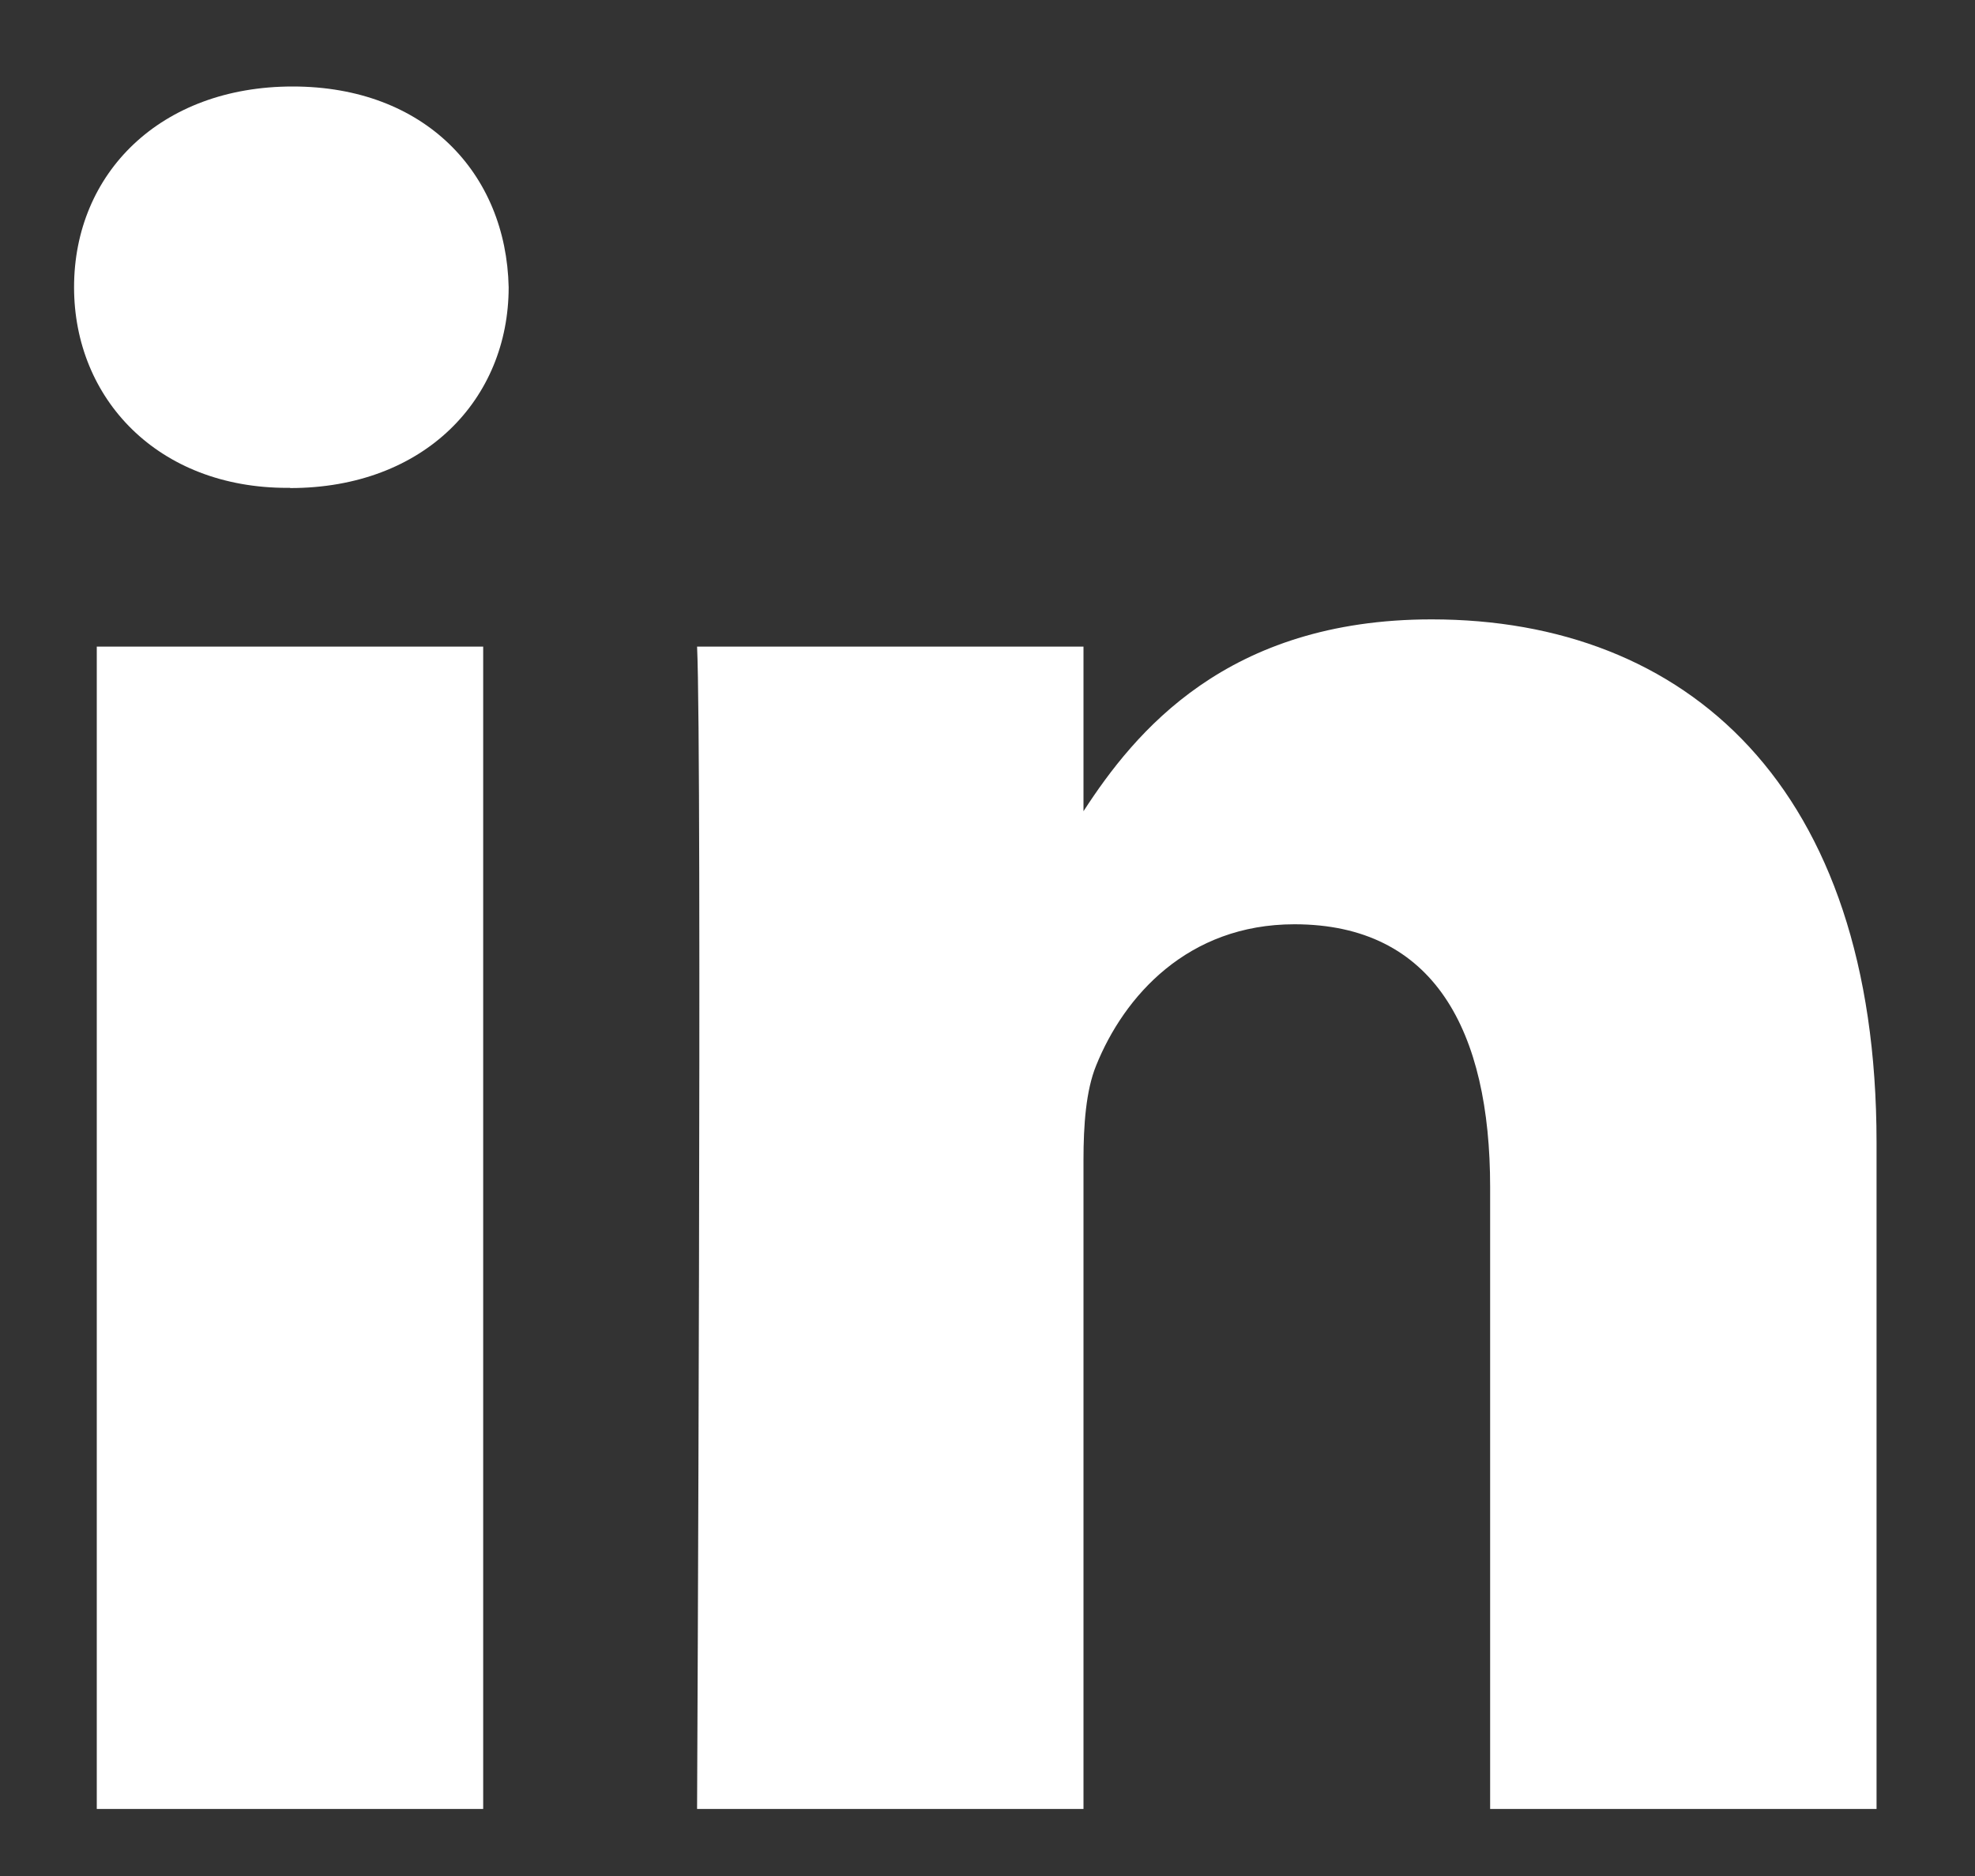 <svg width="20" height="19" viewBox="0 0 20 19" fill="none" xmlns="http://www.w3.org/2000/svg"><rect x="0" y="0" width="20" height="19" fill="#333333" stroke="none"/><path d="M4.894 18.321H.98V6.549h3.913v11.772zM2.938 4.941h-.026C1.6 4.943.75 4.039.75 2.909c0-1.155.875-2.033 2.214-2.033 1.338 0 2.162.878 2.187 2.033 0 1.13-.849 2.034-2.213 2.034zm16.064 13.38H15.09v-6.298c0-1.582-.566-2.662-1.982-2.662-1.08 0-1.725.728-2.008 1.431-.103.252-.128.603-.128.955v6.574H7.059s.052-10.667 0-11.772h3.913v1.667c.52-.802 1.45-1.943 3.526-1.943 2.574 0 4.505 1.683 4.505 5.298v6.75z" fill="#fff"/></svg>